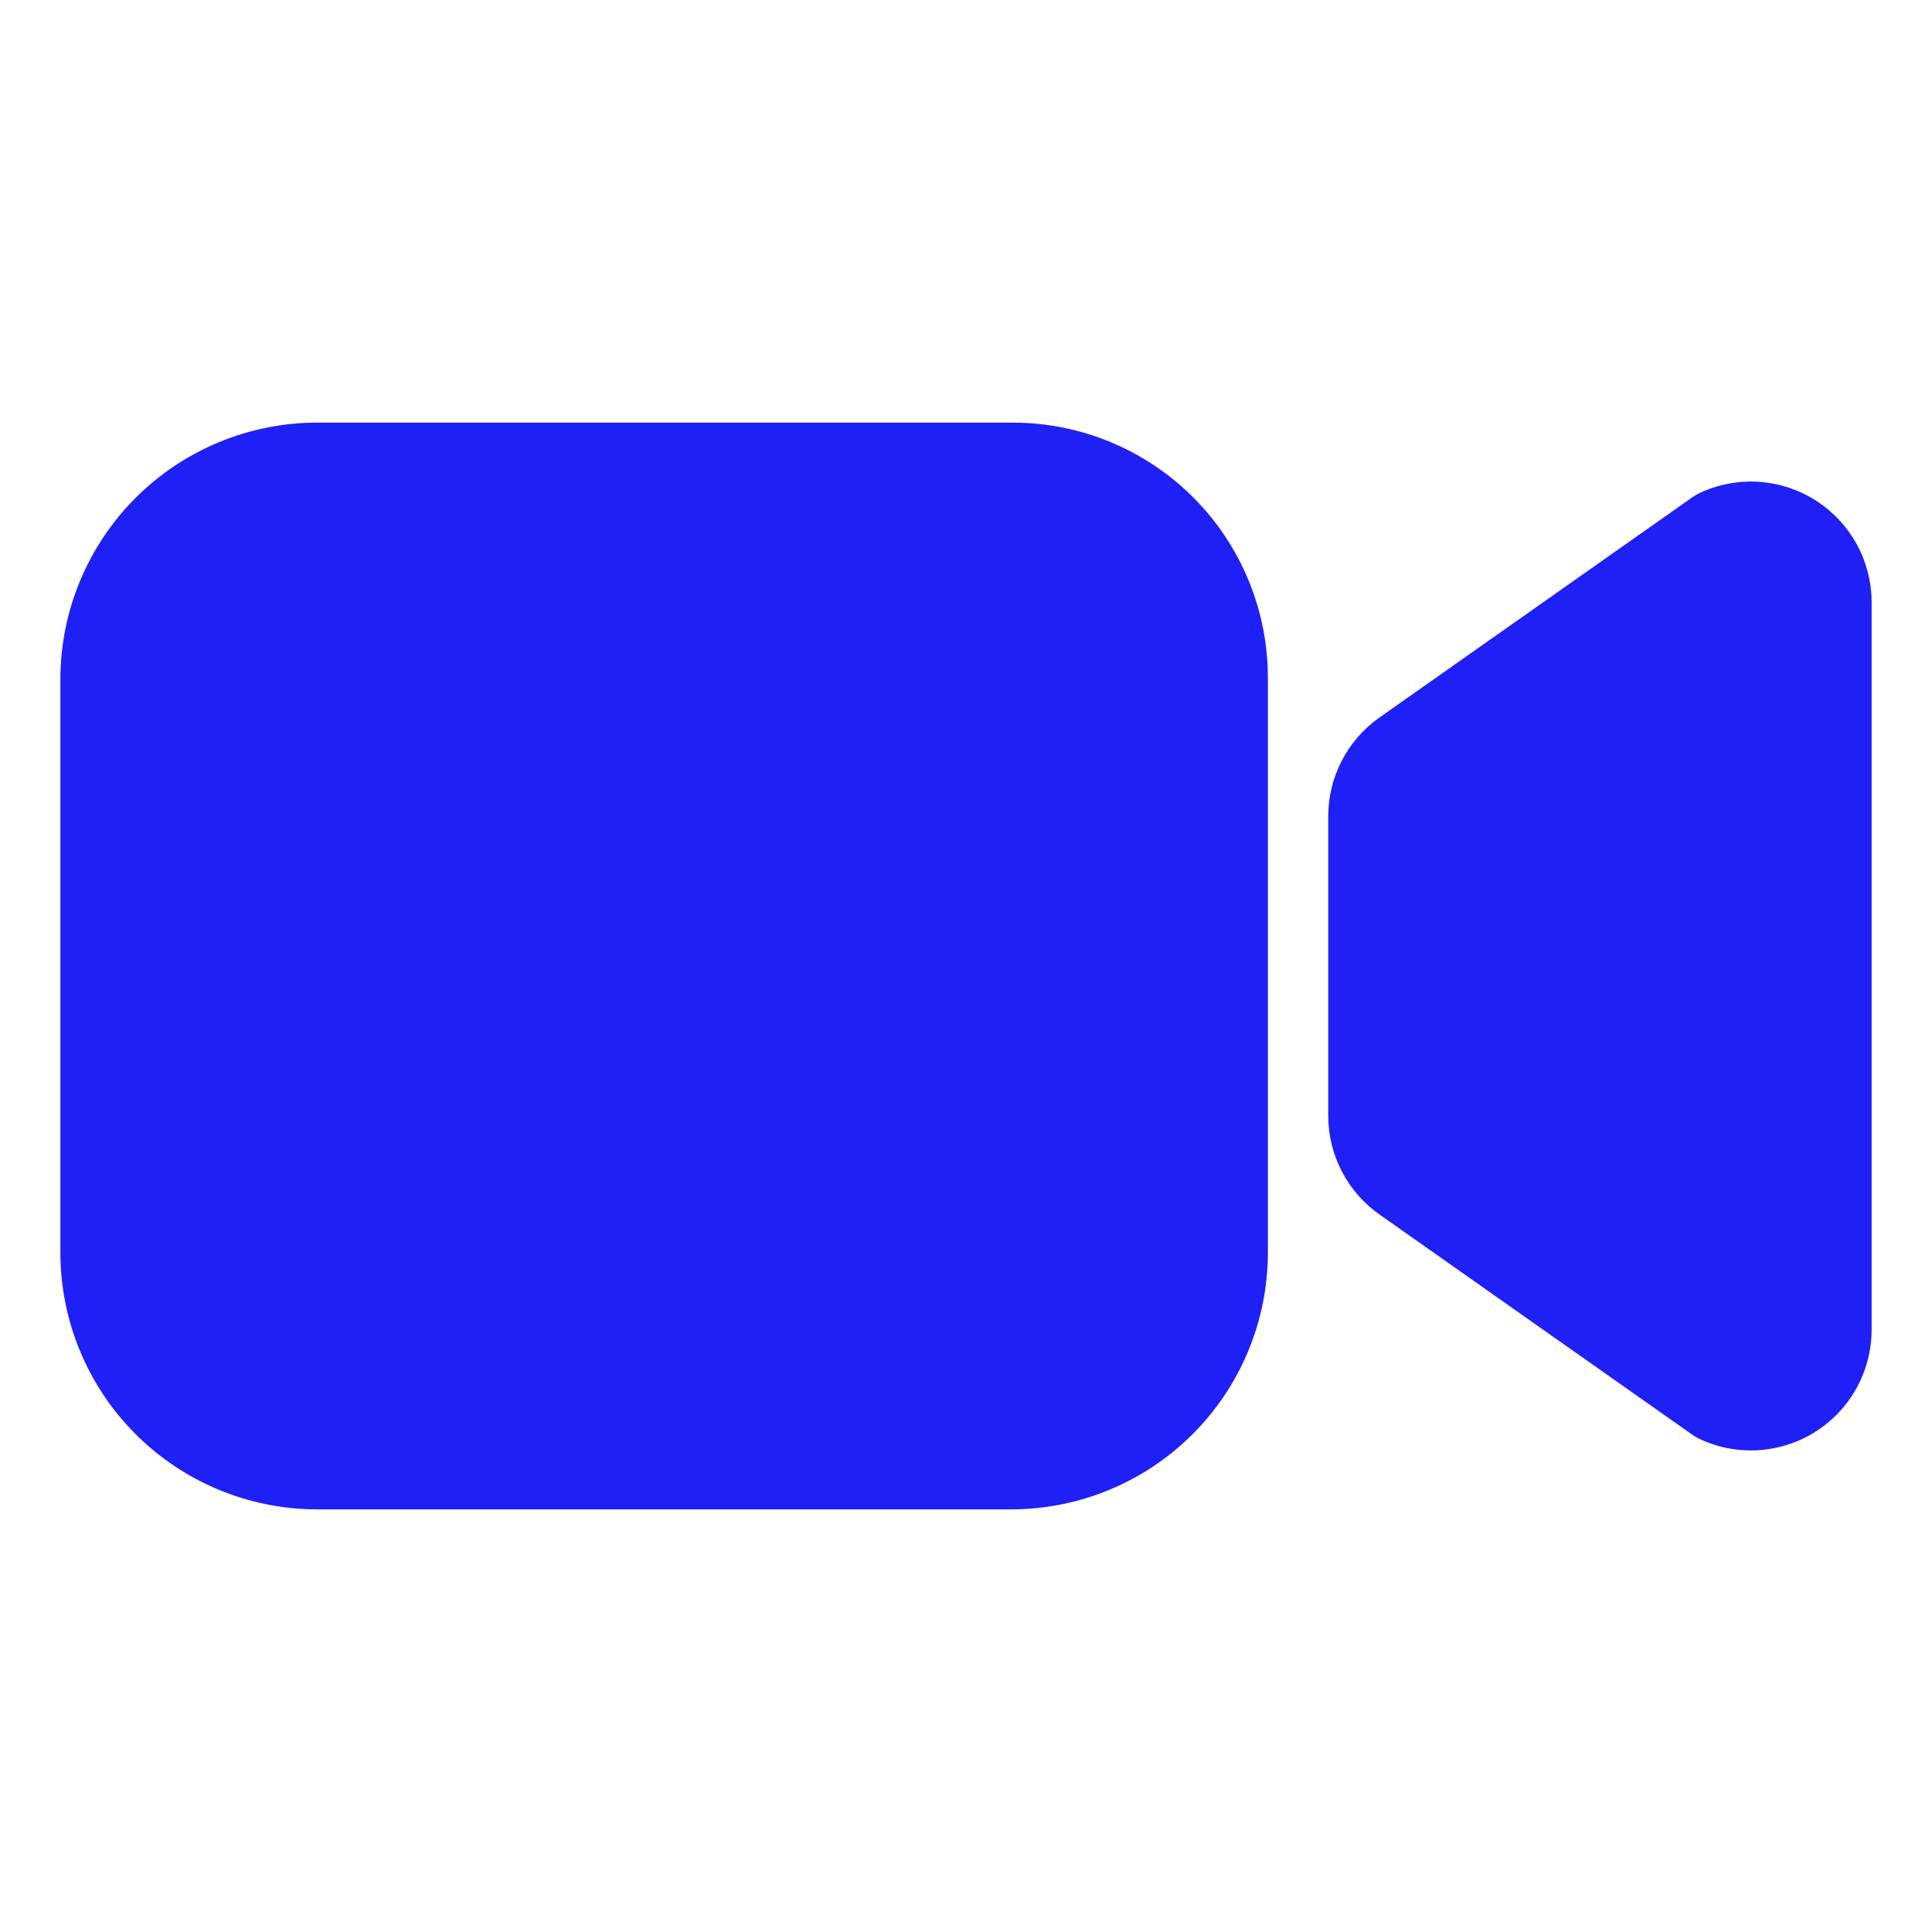 <?xml version="1.0" encoding="UTF-8"?> <svg xmlns="http://www.w3.org/2000/svg" width="100" height="100" viewBox="0 0 100 100" fill="none"><path d="M90.625 75.076C89.75 75.076 88.885 74.891 88.086 74.535C87.9 74.453 87.723 74.352 87.557 74.234L71.402 62.863C70.583 62.287 69.915 61.521 69.453 60.632C68.991 59.743 68.75 58.756 68.75 57.754V42.246C68.75 41.244 68.991 40.257 69.453 39.368C69.915 38.479 70.583 37.713 71.402 37.137L87.557 25.766C87.723 25.648 87.9 25.547 88.086 25.465C89.037 25.042 90.08 24.863 91.118 24.945C92.156 25.027 93.157 25.368 94.03 25.935C94.904 26.503 95.621 27.279 96.118 28.194C96.615 29.11 96.875 30.134 96.875 31.176V68.824C96.875 70.482 96.216 72.072 95.044 73.244C93.872 74.416 92.283 75.074 90.625 75.074V75.076ZM52.344 78.125H16.406C12.885 78.121 9.509 76.721 7.019 74.231C4.529 71.741 3.129 68.365 3.125 64.844V35.156C3.129 31.635 4.529 28.259 7.019 25.769C9.509 23.279 12.885 21.879 16.406 21.875H52.438C55.934 21.879 59.286 23.27 61.758 25.742C64.23 28.214 65.621 31.566 65.625 35.062V64.844C65.621 68.365 64.221 71.741 61.731 74.231C59.241 76.721 55.865 78.121 52.344 78.125Z" fill="#1F20F6"></path></svg> 